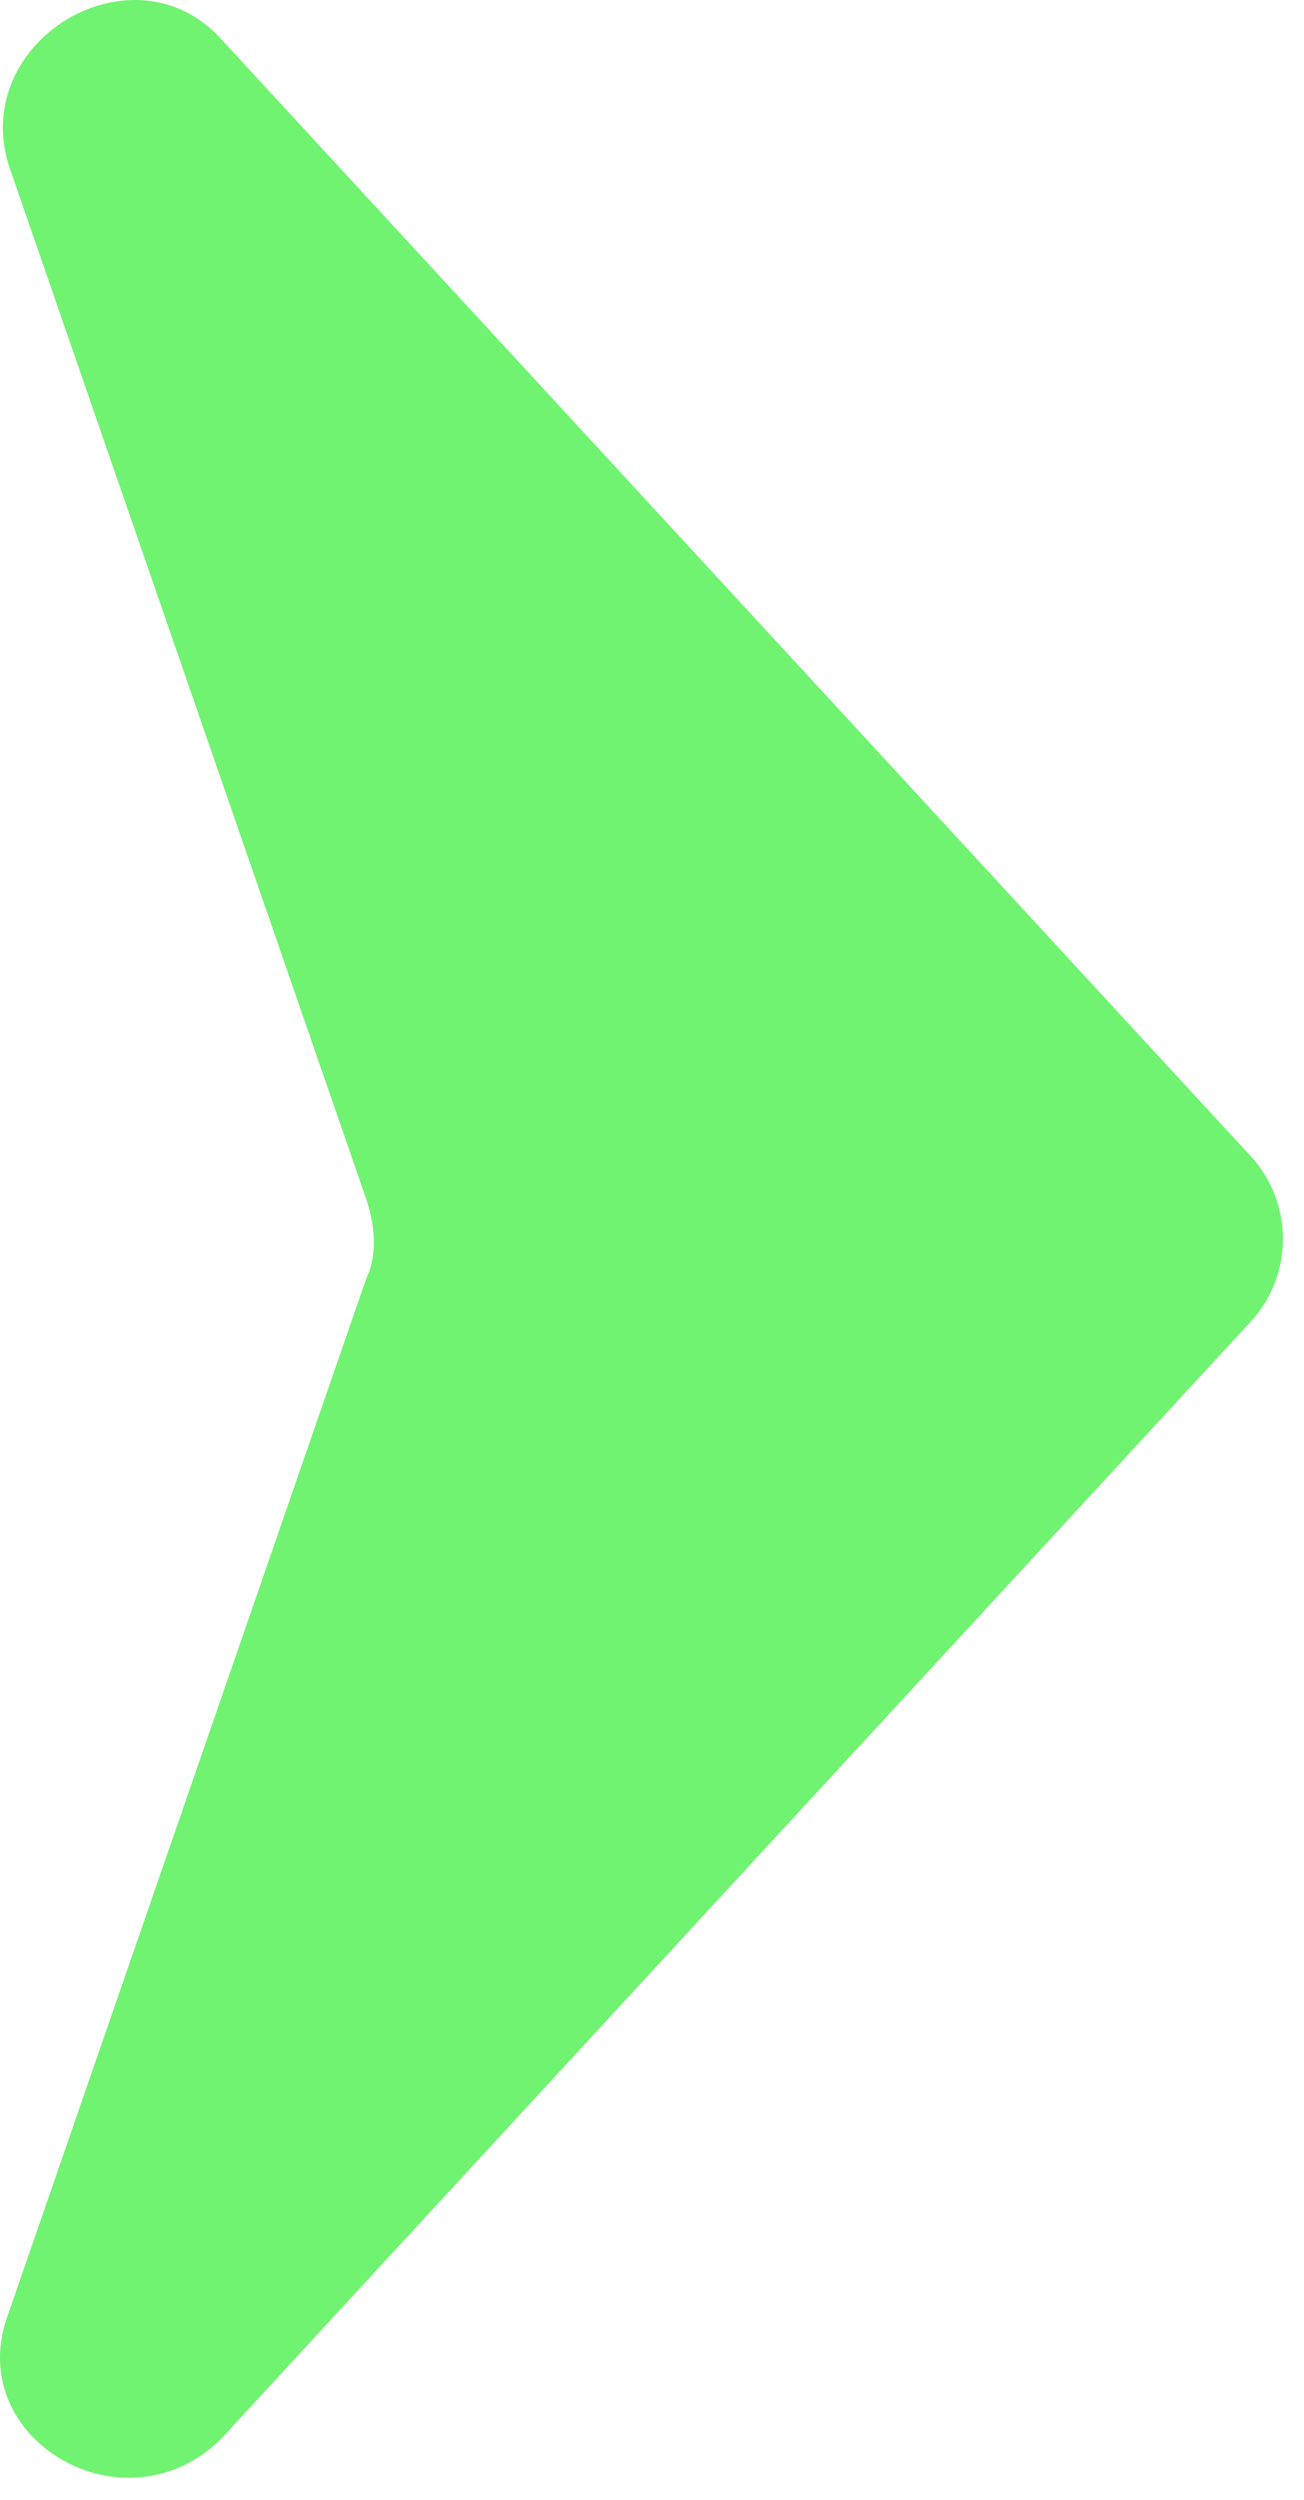 <?xml version="1.0" encoding="UTF-8"?> <svg xmlns="http://www.w3.org/2000/svg" width="24" height="46" viewBox="0 0 24 46" fill="none"><path d="M22.945 21.195L4.076 0.725C2.474 -1.056 -0.552 0.724 0.16 3.039L6.747 22.085C6.925 22.619 6.925 23.153 6.747 23.509L0.16 42.556C-0.73 44.87 2.296 46.65 4.076 44.87L22.945 24.399C23.835 23.509 23.835 22.085 22.945 21.195Z" fill="#70F371"></path></svg> 